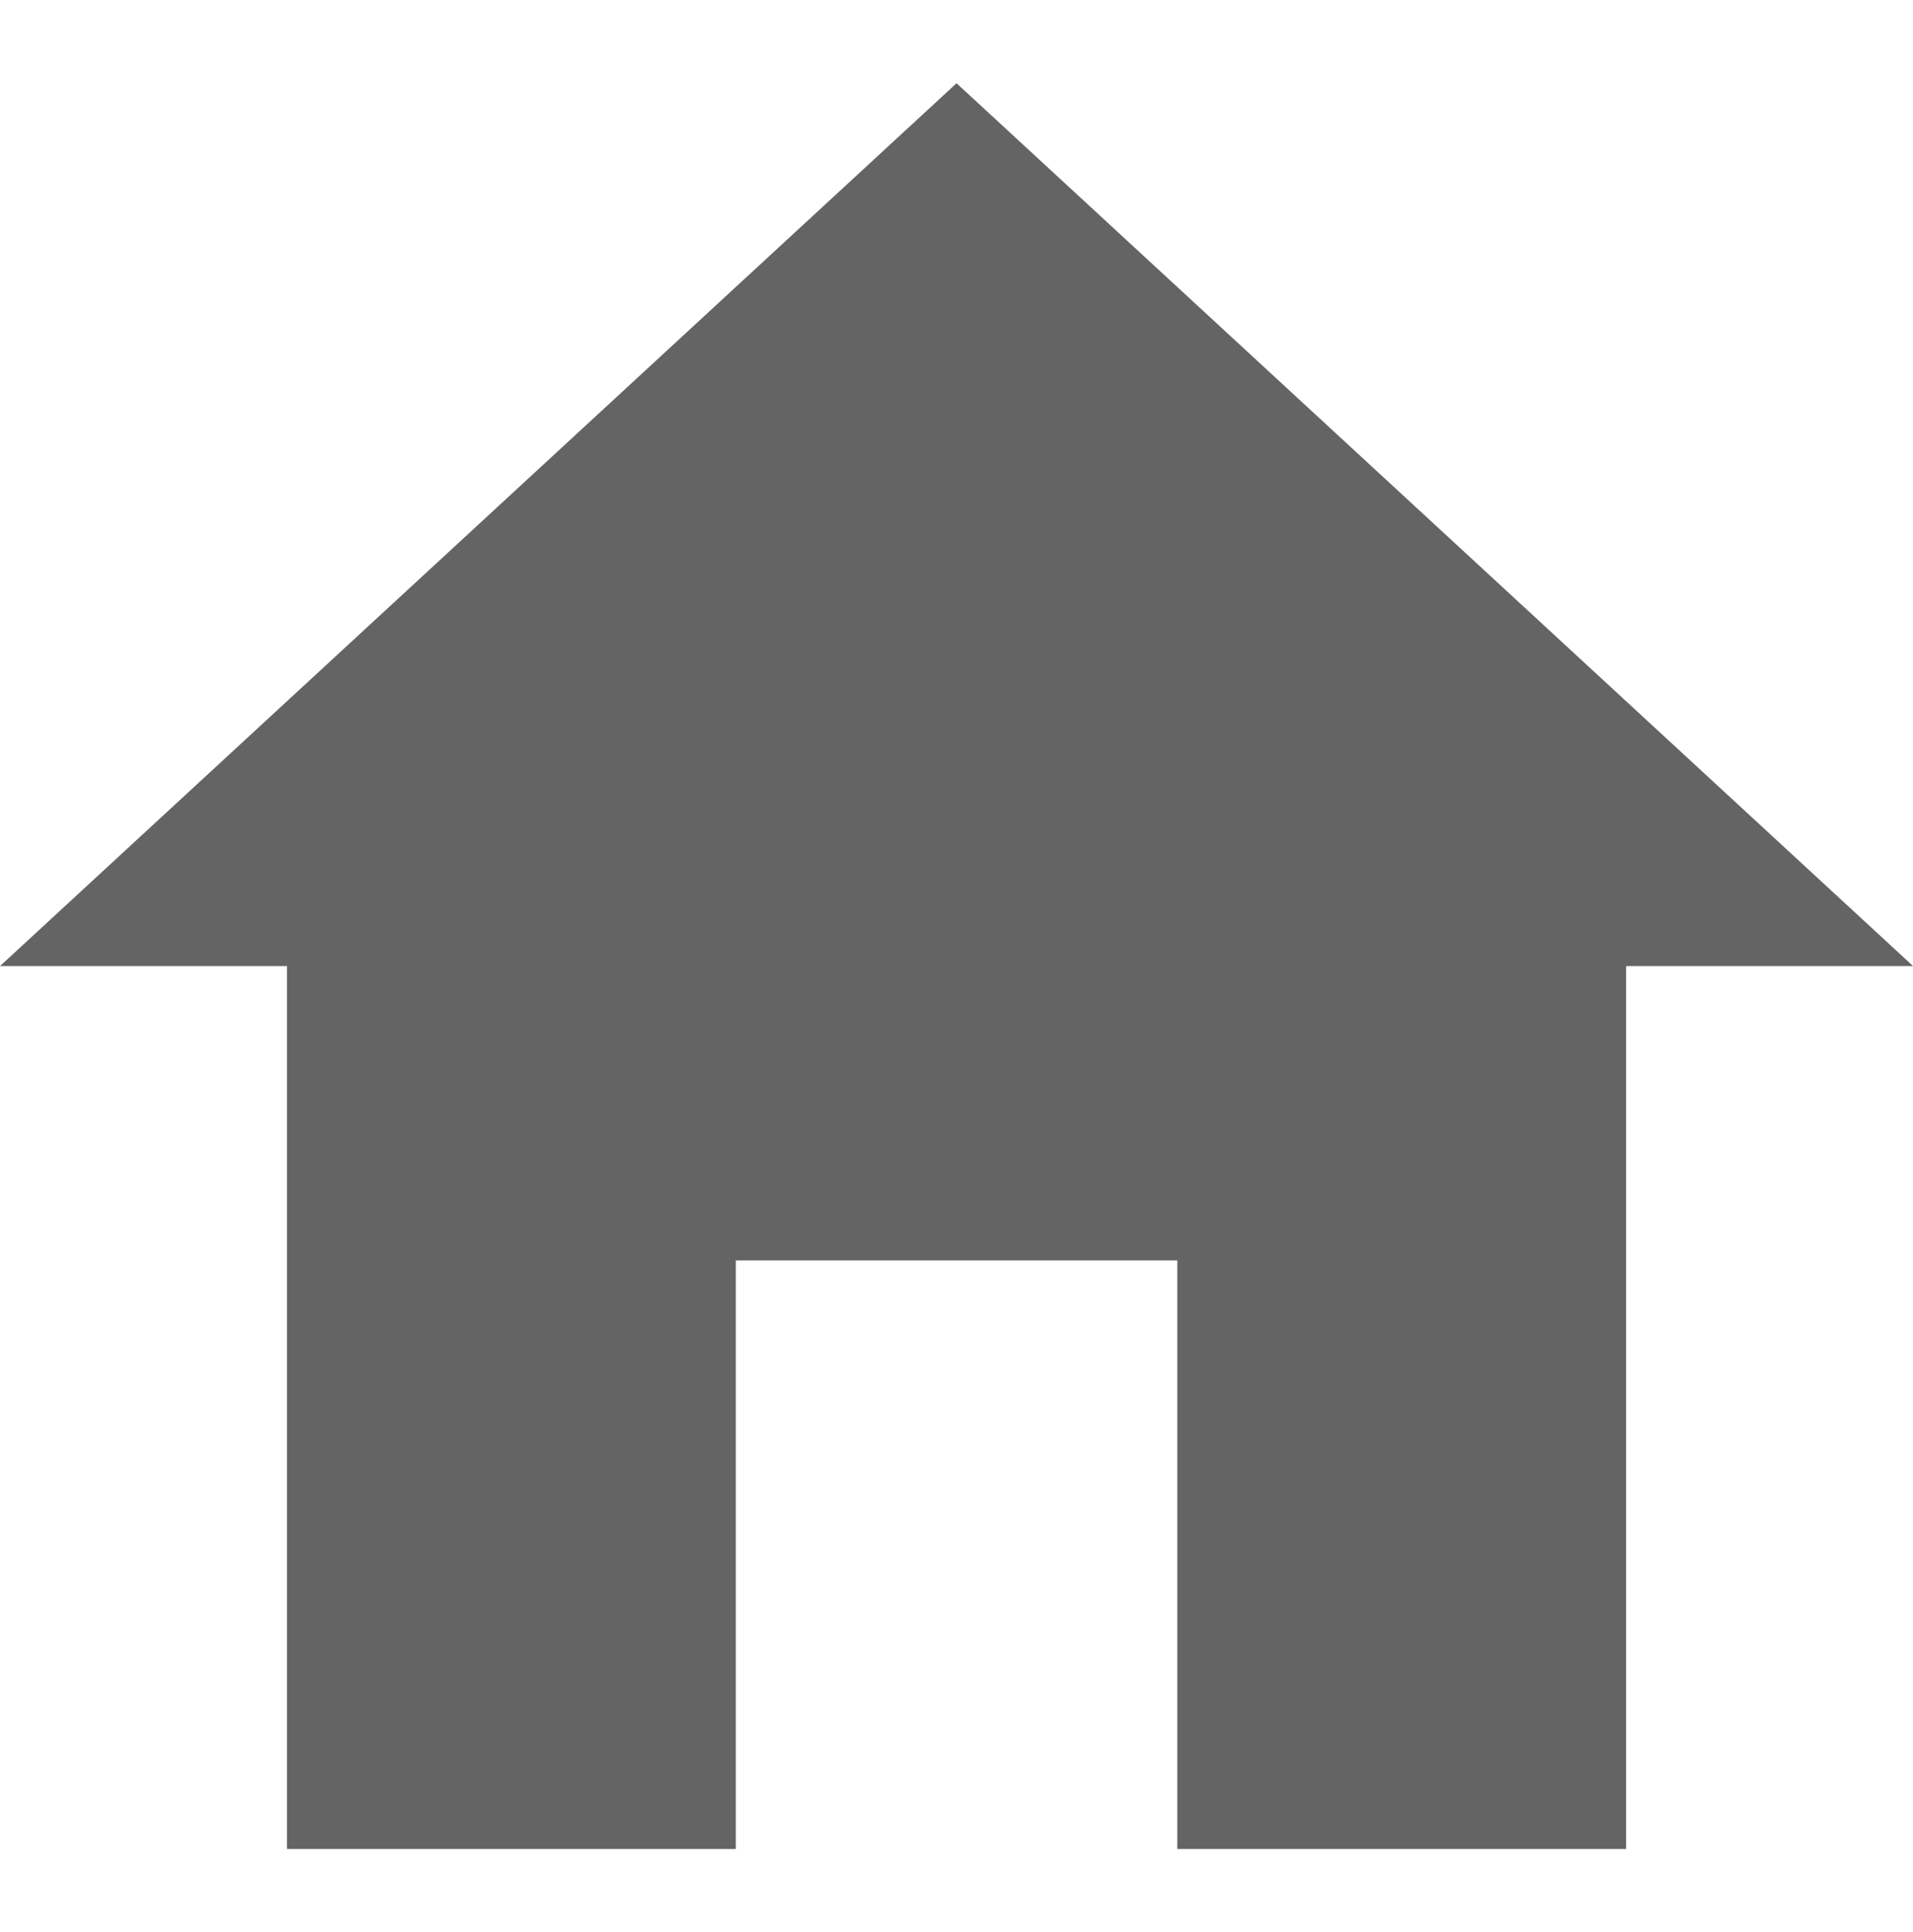 <svg xmlns="http://www.w3.org/2000/svg" width="20.329" height="20.535" viewBox="0 0 23.329 21.535">
  <path id="Icon_ionic-md-home" data-name="Icon ionic-md-home" d="M12.348,26.035V18.857h5.384v7.178h5.473V15.267h3.5L15.04,4.5,3.375,15.267h3.5V26.035Z" transform="translate(-3.375 -4.5)" fill="#636463FF"/>
</svg>
